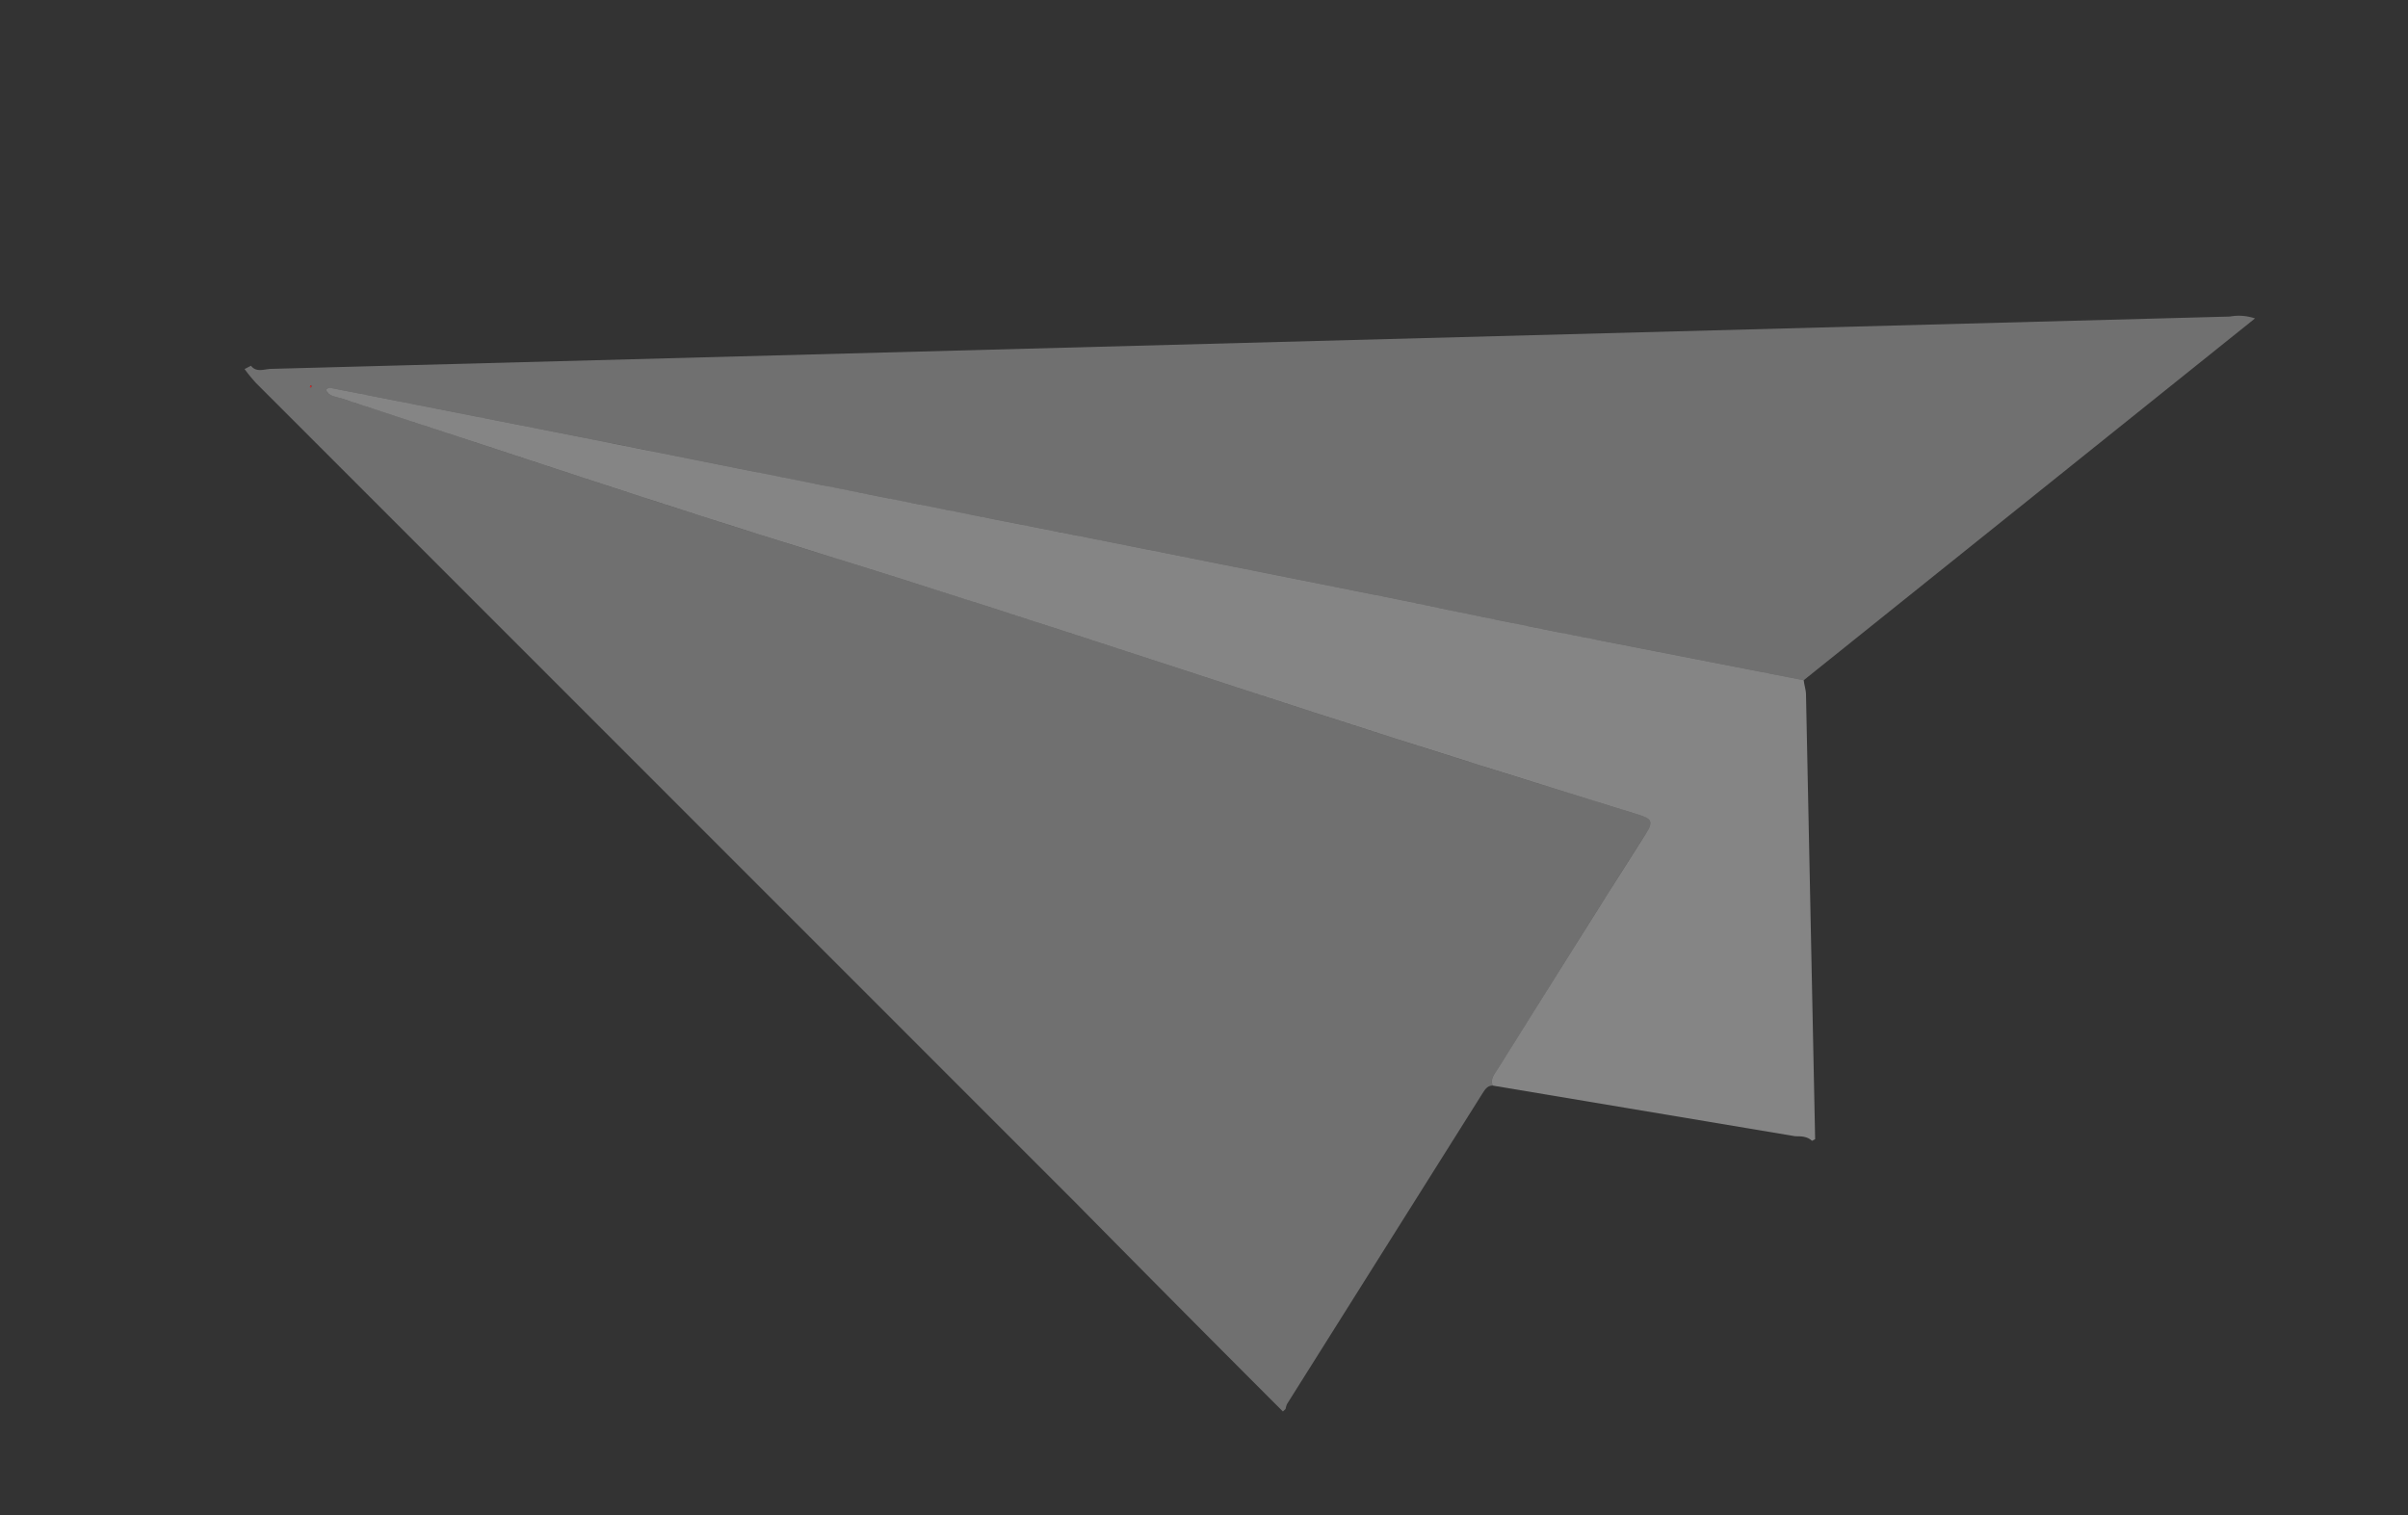 <svg id="Layer_1" data-name="Layer 1" xmlns="http://www.w3.org/2000/svg" viewBox="0 0 116 73"><rect x="0" y="0" width="116" height="73" fill="#333333" stroke="none"/><defs><style>.cls-1,.cls-2{fill:#fff;}.cls-1{opacity:0.3;}.cls-2{opacity:0.4;}.cls-3{fill:#d62828;}</style></defs><title>Artboard 11</title><g id="wiaEmc"><path class="cls-1" d="M77.2,30.88c-3.28-.64-6.57-1.31-9.85-2l-14.06-2.8c-3.6-.71-7.2-1.41-10.8-2.13-4.66-.92-9.31-1.86-14-2.79l-12.6-2.48s-.1,0-.19.09c.13.34.46.33.71.41,7.71,2.51,15.39,5.11,23.14,7.5,10.6,3.27,21.1,6.86,31.68,10.17,2.57.81,5.14,1.6,7.71,2.4.57.18.75.3.35.91-2.41,3.77-4.76,7.56-7.14,11.34-.15.25-.38.46-.24.8-.28,0-.38.21-.51.4q-4.7,7.47-9.4,14.94a1,1,0,0,0-.07.24L61.8,68q-5-5-9.93-10L12.33,18.45a8.49,8.49,0,0,1-.55-.67l.31-.16c.27.35.65.15,1,.15l94.33-2.52a2.42,2.42,0,0,1,1.21.09L86.89,32.77ZM15,18.66l0-.1s-.05,0-.06.05a.17.17,0,0,0,0,.05Z"/><path class="cls-2" d="M86.89,32.77,77.2,30.88c-3.28-.64-6.57-1.31-9.85-2l-14.06-2.8c-3.6-.71-7.2-1.41-10.8-2.13-4.66-.92-9.31-1.86-14-2.79l-12.6-2.48s-.1,0-.19.09c.13.34.46.33.71.41,7.71,2.51,15.39,5.11,23.14,7.5,10.6,3.27,21.1,6.86,31.68,10.17,2.57.81,5.14,1.6,7.71,2.4.57.18.75.3.35.91-2.41,3.77-4.76,7.56-7.14,11.34-.15.25-.38.46-.24.8l14.57,2.44c.27,0,.58,0,.81.22l.15-.08Q87.22,44.2,87,33.46C87,33.23,86.91,33,86.89,32.77Z"/><path class="cls-3" d="M14.93,18.66H15l0-.1s-.05,0-.06.05A.17.17,0,0,0,14.93,18.66Z"/></g></svg>